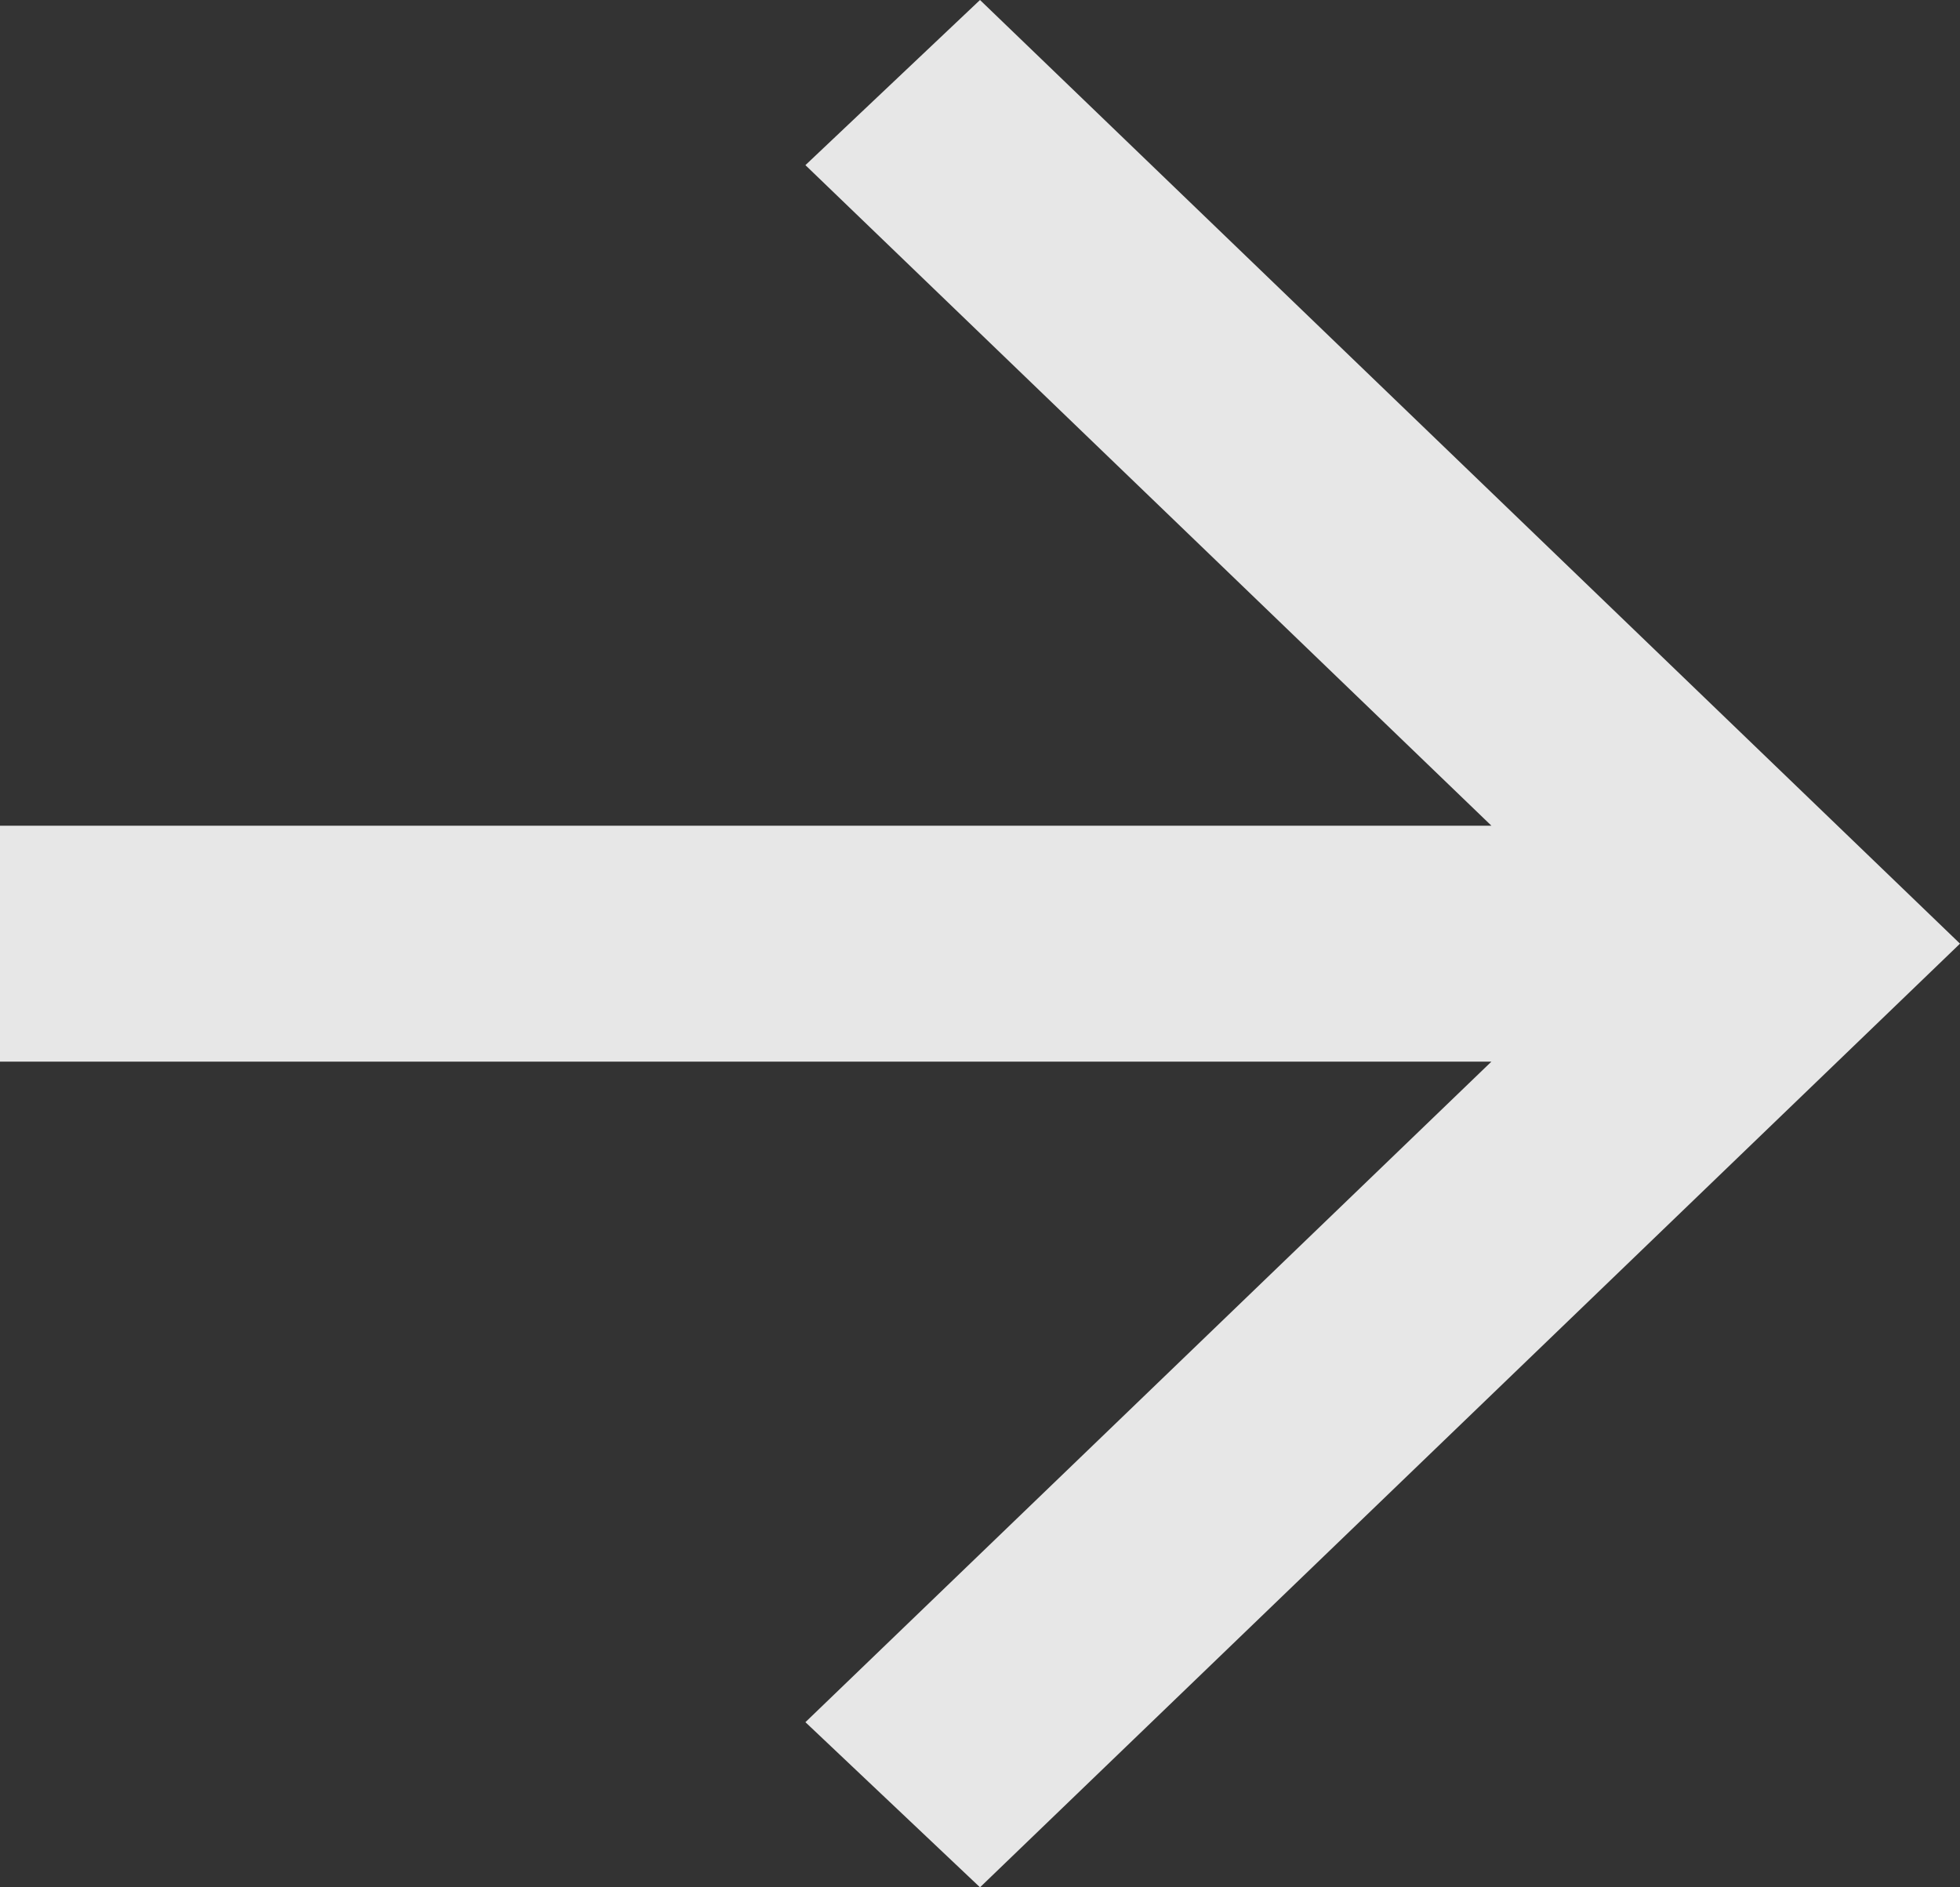 <svg width="27" height="26" viewBox="0 0 27 26" fill="none" xmlns="http://www.w3.org/2000/svg">
<rect x="0" y="0" width="27" height="26" fill="#333333" stroke="none"/>
<path d="M13.5 26L11.095 23.725L20.545 14.625H0V11.375H20.545L11.095 2.275L13.5 0L27 13L13.5 26Z" fill="white" fill-opacity="0.88"/>
</svg>
